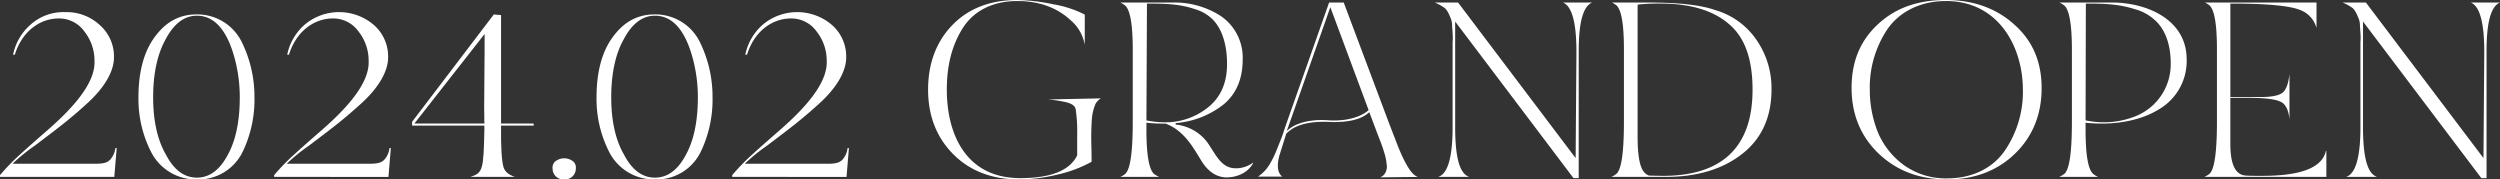 <svg xmlns="http://www.w3.org/2000/svg" width="805.416" height="57.803" viewBox="0 0 805.416 57.803"><rect x="0" y="0" width="805.416" height="57.803" fill="#333333" stroke="none"/><defs><style>.a{fill:#fff;}</style></defs><g transform="translate(6677 10396.688)"><path class="a" d="M0,62.3v-.57a68.919,68.919,0,0,1,6.029-6.26c2.8-2.548,5.511-4.933,8.053-7.157,7.189-6.151,16.708-15.262,16.362-23.309a15.11,15.11,0,0,0-3.224-9.5,10.01,10.01,0,0,0-8.25-4.246c-6.471,0-12.022,4.568-14.183,11.653l-.579.044a17.583,17.583,0,0,1,5.483-9.571A15.865,15.865,0,0,1,21.005,9.222a15.712,15.712,0,0,1,11.152,4.169A13.465,13.465,0,0,1,36.719,23.8c0,4.576-3.152,9.918-8.874,15.042-2.673,2.43-5.38,4.727-8.047,6.828-2.254,1.776-4.65,3.586-7.185,5.5l-1.44,1.088a60.326,60.326,0,0,0-6.7,5.394l-.41.41H30.773c2.4,0,3.987-.269,5-1.645a6.539,6.539,0,0,0,1.385-3.4h.439L36.82,62.3Z" transform="translate(-6677 -10402.002)"/><path class="a" d="M124.091,64.114a16.173,16.173,0,0,1-14.765-8.907,37.507,37.507,0,0,1-4.043-17.552c0-8.326,1.818-14.932,5.4-19.634,3.548-4.757,7.9-7.068,13.321-7.068A15.972,15.972,0,0,1,138.69,20.1a39.865,39.865,0,0,1,3.964,17.559,38.8,38.8,0,0,1-3.8,17.559,15.816,15.816,0,0,1-14.761,8.9m0-52.747c-4.025,0-7.411,2.563-10.062,7.617-2.664,4.763-4.016,11.046-4.016,18.671,0,7.531,1.38,13.733,4.1,18.435,2.551,4.937,5.909,7.446,9.976,7.446s7.41-2.481,9.981-7.373c2.556-4.617,3.853-10.845,3.853-18.508a48.029,48.029,0,0,0-1.635-12.515c-2.445-9.139-6.548-13.773-12.2-13.773" transform="translate(-6737.677 -10402.999)"/><path class="a" d="M124.091,64.114a16.173,16.173,0,0,1-14.765-8.907,37.507,37.507,0,0,1-4.043-17.552c0-8.326,1.818-14.932,5.4-19.634,3.548-4.757,7.9-7.068,13.321-7.068A15.972,15.972,0,0,1,138.69,20.1a39.865,39.865,0,0,1,3.964,17.559,38.8,38.8,0,0,1-3.8,17.559,15.816,15.816,0,0,1-14.761,8.9m0-52.747c-4.025,0-7.411,2.563-10.062,7.617-2.664,4.763-4.016,11.046-4.016,18.671,0,7.531,1.38,13.733,4.1,18.435,2.551,4.937,5.909,7.446,9.976,7.446s7.41-2.481,9.981-7.373c2.556-4.617,3.853-10.845,3.853-18.508a48.029,48.029,0,0,0-1.635-12.515c-2.445-9.139-6.548-13.773-12.2-13.773" transform="translate(-6590.098 -10402.999)"/><path class="a" d="M208.455,62.3v-.57a68.92,68.92,0,0,1,6.029-6.26c2.8-2.557,5.516-4.938,8.053-7.157,7.189-6.151,16.708-15.262,16.362-23.309a15.111,15.111,0,0,0-3.224-9.5,10.01,10.01,0,0,0-8.25-4.246c-6.471,0-12.022,4.568-14.183,11.653l-.579.044a17.583,17.583,0,0,1,5.483-9.571,17.217,17.217,0,0,1,22.466,0A13.464,13.464,0,0,1,245.174,23.8c0,4.576-3.151,9.918-8.874,15.042-2.67,2.428-5.377,4.724-8.047,6.828-2.252,1.774-4.644,3.582-7.177,5.5l-1.448,1.095a60.309,60.309,0,0,0-6.7,5.394l-.41.41h26.709c2.4,0,3.987-.269,5-1.645a6.543,6.543,0,0,0,1.386-3.4h.439l-.774,9.288Z" transform="translate(-6797.136 -10402.002)"/><path class="a" d="M208.455,62.3v-.57a68.92,68.92,0,0,1,6.029-6.26c2.8-2.557,5.516-4.938,8.053-7.157,7.189-6.151,16.708-15.262,16.362-23.309a15.111,15.111,0,0,0-3.224-9.5,10.01,10.01,0,0,0-8.25-4.246c-6.471,0-12.022,4.568-14.183,11.653l-.579.044a17.583,17.583,0,0,1,5.483-9.571,17.217,17.217,0,0,1,22.466,0A13.464,13.464,0,0,1,245.174,23.8c0,4.576-3.151,9.918-8.874,15.042-2.67,2.428-5.377,4.724-8.047,6.828-2.252,1.774-4.644,3.582-7.177,5.5l-1.448,1.095a60.309,60.309,0,0,0-6.7,5.394l-.41.41h26.709c2.4,0,3.987-.269,5-1.645a6.543,6.543,0,0,0,1.386-3.4h.439l-.774,9.288Z" transform="translate(-6649.557 -10402.002)"/><path class="a" d="M332.1,63.315c4.136-1.257,4.249-2.487,4.538-14.976V46.791H313.355V45.565l26.326-34.587,2.335.212V46.132h10.5v.659h-10.5l0,.237c-.077,6.724.216,11.435.827,13.266.455,1.366,1.645,2.362,3.62,3.021ZM314.087,46.132h22.558l-.009-.249c-.081-2.184-.081-6.863,0-13.908.082-7.084.082-11.757.082-14v-.7Z" transform="translate(-6857.591 -10403.015)"/><path class="a" d="M423.907,127.17a3.475,3.475,0,0,1-3.748-3.5,2.674,2.674,0,0,1,.674-2.131,4.624,4.624,0,0,1,6.149,0,2.656,2.656,0,0,1,.674,2.11,3.518,3.518,0,0,1-3.749,3.525" transform="translate(-6919.136 -10466.056)"/><path class="a" d="M693.785,57.8c-8.63,0-15.72-2.715-21.075-8.07-5.409-5.408-8.151-12.417-8.151-20.831,0-8.471,2.634-15.48,7.828-20.834S684.614,0,693.3,0a60.361,60.361,0,0,1,11.593,1.379A34.944,34.944,0,0,1,715.034,4.7v9.743a13.379,13.379,0,0,0-4.486-7.865C706.11,2.437,700.3.333,693.3.333c-7.945,0-14.262,3.221-17.788,9.071-3.309,5.407-4.919,11.759-4.919,19.415,0,8.056,1.863,14.923,5.387,19.859,4.126,5.779,10.282,8.709,18.3,8.709,9.671,0,15.8-2.4,18.2-7.132l.108-.215V43.39a48.58,48.58,0,0,0-.493-8.266c-.275-1.192-1.589-1.971-4.021-2.39a40.065,40.065,0,0,0-4.847-.694l17-.352a5.021,5.021,0,0,0-1.655,1.642,14.785,14.785,0,0,0-1.257,5.15c-.182,2.453-.239,5.277-.164,8.172.053,2.044.08,3.884.081,5.471a41.748,41.748,0,0,1-11.049,4.138,53.164,53.164,0,0,1-12.4,1.54" transform="translate(-7042.558 -10396.688)"/><path class="a" d="M844.819,58.258c-3.1-.072-5.743-1.787-7.859-5.1-.3-.477-.6-.975-.913-1.486-2.355-3.873-5.285-8.693-10.764-10.738l-.041-.015H825.2a51.545,51.545,0,0,1-5.831-.242l-.27-.034v2.226c0,8.014.821,12.812,2.441,14.261a7.47,7.47,0,0,0,1.71.964H810.685a5.749,5.749,0,0,0,1.568-.963c1.641-1.382,2.441-6.9,2.441-16.867v-23.2c0-7.96-.821-12.731-2.44-14.179a7.01,7.01,0,0,0-1.591-.965h16.9a27.489,27.489,0,0,1,15.26,4.192,16.218,16.218,0,0,1,7.292,14.046c0,6.329-2,11.088-6.1,14.55a28.5,28.5,0,0,1-15.5,6.049l-.006.477a14.606,14.606,0,0,1,10.174,5.682c.555.784,1.069,1.595,1.565,2.379,1.962,3.1,3.815,6.024,7.584,6.024h.651a9.585,9.585,0,0,0,5.036-1.845l.055-.036c-1.42,2.952-4.763,4.819-8.751,4.82M819.1,39.893l.2.038a29.049,29.049,0,0,0,5.418.574,21.841,21.841,0,0,0,14.4-4.94c4.028-3.288,6.029-8.035,5.948-14.107,0-6.1-1.718-11.265-4.713-14.17a13.3,13.3,0,0,0-5.631-3.231c-4.515-1.532-8.5-1.8-15.211-1.8h-.239Z" transform="translate(-7126.761 -10397.795)"/><path class="a" d="M954.8,58.232a3.553,3.553,0,0,0,1.277-.911,4.057,4.057,0,0,0,.787-3.245,17.441,17.441,0,0,0-.827-3.961,47.18,47.18,0,0,0-1.63-4.565l-3.132-8.3-.261.224c-2.306,1.988-5.929,2.954-11.076,2.954-.364,0-.992-.02-1.62-.041s-1.268-.041-1.636-.041c-5.682,0-9.652,1.249-12.138,3.817l-.039.041-2.215,7.054c-1.093,4.119-.134,5.943.956,6.751h-7.838a12.42,12.42,0,0,0,3.983-4.363,30.174,30.174,0,0,0,2.049-4.263l1.628-4.069,1.469-4.326L938.322,1.921h4.711L957.707,41l1.954,5.049c2.237,5.993,4.259,9.806,6.009,11.328a4.629,4.629,0,0,0,1.242.734ZM924.7,43.274l.664-.545c2.287-1.877,6.149-2.954,10.594-2.954.676,0,1.354.026,2.015.077.629.048,1.275.073,1.921.073,4.591,0,8.612-1.174,11.032-3.222l.129-.109L938.715,3.417Z" transform="translate(-7187.129 -10397.795)"/><path class="a" d="M1094.493,58.5l-38.13-50.455v34.09c0,8.758,1.179,13.828,3.6,15.5a5.9,5.9,0,0,0,.9.458h-9.914q.422-.19.88-.445c2.465-1.7,3.705-6.914,3.705-15.513V14.7a15.564,15.564,0,0,0,0-2.872c0-.278-.036-.709-.083-1.3-.025-.311-.052-.664-.08-1.055a6.052,6.052,0,0,0-.44-2.467l-.136-.325c-.4-.961-1.078-2.57-2.061-3.175a14.673,14.673,0,0,0-2.981-1.59h7.539l37.88,50.123.25-33.267V17.635c0-8.649-1.27-13.838-3.775-15.424a4.731,4.731,0,0,0-.583-.29h9.432a5.394,5.394,0,0,0-.553.287c-2.545,1.612-3.779,6.657-3.779,15.427V58.5Z" transform="translate(-7264.555 -10397.795)"/><path class="a" d="M1184.081,58.095a6.5,6.5,0,0,0,1.613-.958c1.649-1.388,2.448-6.906,2.448-16.873v-23.2c0-8.127-.8-12.792-2.441-14.261a7.556,7.556,0,0,0-1.427-.883h11.687c9.859,0,16.916.794,21.573,2.429a24.258,24.258,0,0,1,13.472,9.836,27.326,27.326,0,0,1,4.681,15.741c0,8.936-3.2,15.938-9.511,20.811-6.243,4.882-14.464,7.357-24.436,7.357Zm8.465-12.947c0,5.376.56,9.006,1.664,10.79a3.793,3.793,0,0,0,2,1.73l.035.011,4.432.082c19.177,0,28.9-9.338,28.9-27.753,0-10.013-2.531-16.97-7.739-21.268-5.034-4.3-12.4-6.486-21.887-6.486a66.881,66.881,0,0,0-7.352.327l.017.307-.068-.068Z" transform="translate(-7341.967 -10397.795)"/><path class="a" d="M1397.624,57.8c-8.975,0-16.217-2.721-22.138-8.319-5.783-5.542-8.716-12.659-8.716-21.152s2.771-15.208,8.47-20.5c5.675-5.27,12.837-7.831,21.9-7.831,8.821,0,16.243,2.663,22.061,7.915,5.918,5.269,8.794,11.973,8.794,20.5,0,8.466-2.879,15.556-8.556,21.073s-13.016,8.317-21.811,8.317M1397.136.333c-7.918,0-14.755,3.271-18.756,8.975a33.708,33.708,0,0,0-5.741,19.511,36.793,36.793,0,0,0,2.622,13.846,25.127,25.127,0,0,0,8.464,10.6,23.177,23.177,0,0,0,13.9,4.2c7.951,0,14.729-3.3,18.6-9.061a33.562,33.562,0,0,0,5.738-19.426c0-13.8-7.768-28.649-24.823-28.649" transform="translate(-7447.254 -10396.688)"/><path class="a" d="M1524.641,58.095a8.788,8.788,0,0,0,1.634-.949c1.659-1.4,2.459-6.915,2.459-16.882v-23.2c0-7.961-.821-12.731-2.44-14.18a6.522,6.522,0,0,0-1.622-.965H1541.6c11.607,0,24.1,5.707,24.1,18.237a17.954,17.954,0,0,1-8.711,16.036c-4.783,3.047-11.4,4.725-18.644,4.725a49.205,49.205,0,0,1-4.941-.243l-.265-.027v2.219c0,8.127.8,12.791,2.441,14.261a5.79,5.79,0,0,0,1.613.964Zm8.5-18.2.2.037a28.986,28.986,0,0,0,5.5.574,27.348,27.348,0,0,0,10.429-1.971,18.019,18.019,0,0,0,11.3-17.072c0-6.259-1.939-11.3-5.46-14.187a15.349,15.349,0,0,0-6.109-3.219c-4.915-1.531-8.926-1.8-15.533-1.8h-.24Z" transform="translate(-7538.237 -10397.795)"/><path class="a" d="M1635,58.095a6.492,6.492,0,0,0,1.613-.958c1.624-1.282,2.448-6.959,2.448-16.873v-23.2c0-8.127-.8-12.792-2.441-14.261a7.573,7.573,0,0,0-1.427-.883h35.947V9.907h-.07a8.545,8.545,0,0,0-5.465-5.682c-3.431-1.307-10.826-1.97-21.982-1.97h-.24v30.11h9.764c3.458,0,5.741-.441,6.979-1.349,1.179-.864,1.935-2.853,2.3-6.068V39.542c-.3-3.071-1.279-4.981-2.922-5.685-1.75-.833-5.271-1.241-10.758-1.241h-5.368V47.428c0,6.813,1.7,10.167,5.2,10.252.972.081,2.563.081,4.971.081,12.663,0,19.414-2.637,20.627-8.059h.134v8.392Z" transform="translate(-7601.836 -10397.795)"/><path class="a" d="M1784.8,58.5l-38.13-50.455v34.09c0,8.758,1.179,13.828,3.6,15.5a5.892,5.892,0,0,0,.9.458h-9.914q.422-.19.88-.445c2.465-1.7,3.705-6.914,3.705-15.513V14.7a15.564,15.564,0,0,0,0-2.872c0-.278-.036-.709-.083-1.3-.025-.311-.052-.664-.08-1.055a6.049,6.049,0,0,0-.44-2.467c-.03-.07-.079-.19-.136-.325-.4-.961-1.078-2.57-2.061-3.175a14.673,14.673,0,0,0-2.981-1.59h7.539l37.88,50.123.25-33.267V17.635c0-8.649-1.27-13.838-3.776-15.424a4.714,4.714,0,0,0-.583-.29h9.432a5.4,5.4,0,0,0-.553.287c-2.545,1.612-3.779,6.657-3.779,15.427V58.5Z" transform="translate(-7662.388 -10397.795)"/></g></svg>